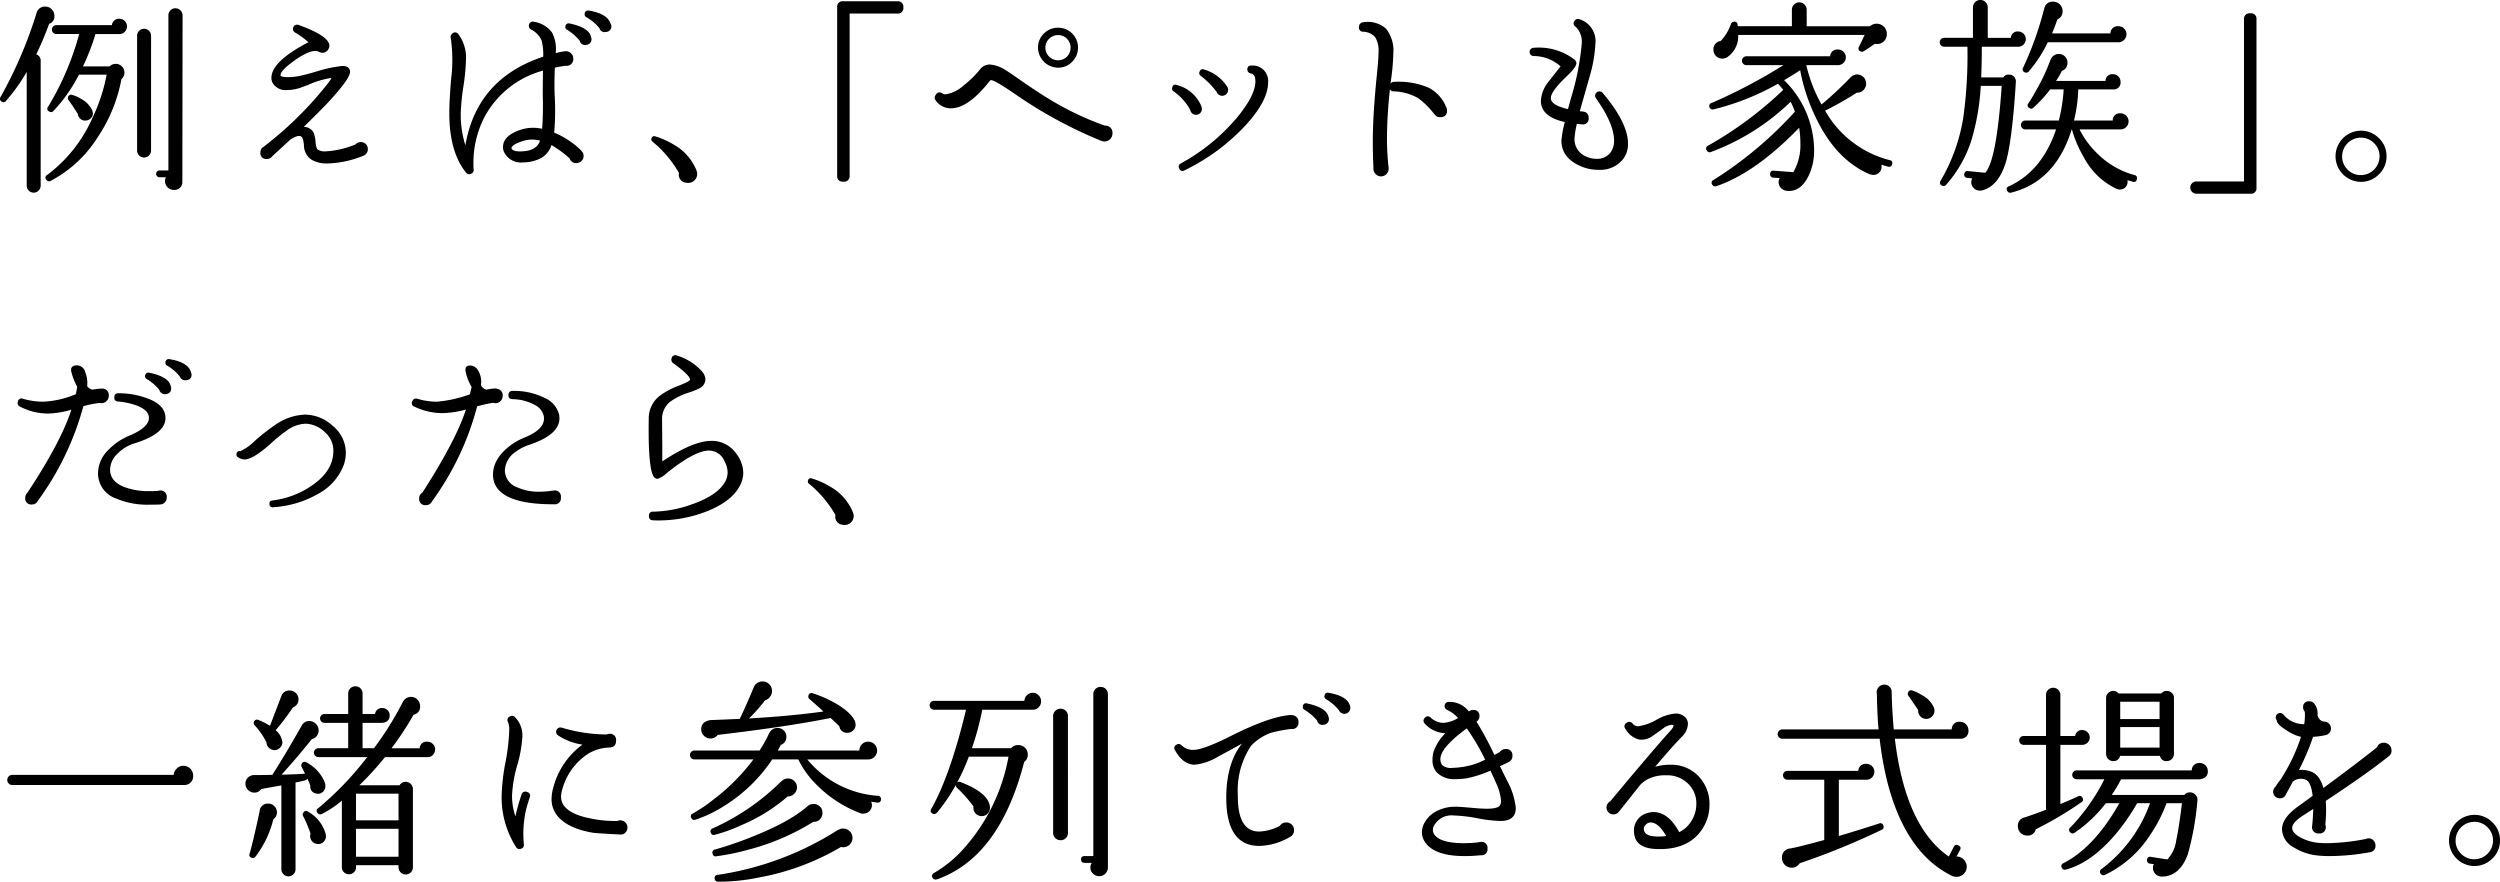 <svg xmlns="http://www.w3.org/2000/svg" width="401.956" height="141.762" viewBox="0 0 401.956 141.762">
  <g id="例えば_ペットも家族_だったら_一緒に参列できる式場を_" data-name="例えば ペットも家族 だったら 一緒に参列できる式場を " transform="translate(-338.336 -1298.232)">
    <g id="グループ_10145" data-name="グループ 10145">
      <g id="グループ_10144" data-name="グループ 10144" style="isolation: isolate">
        <path id="パス_754402" data-name="パス 754402" d="M347.086,1300.782a1.252,1.252,0,0,1-.782,1.258l-.068.034a51.72,51.72,0,0,1-2.074,4.9,1.034,1.034,0,0,1,.714,1.054v20.026a1.144,1.144,0,0,1-.323.816,1.109,1.109,0,0,1-1.6,0,1.14,1.14,0,0,1-.323-.816v-18.258a28.754,28.754,0,0,1-3.332,4.658.462.462,0,0,1-.646.136.507.507,0,0,1-.238-.748,69.166,69.166,0,0,0,5.814-13.566l.034-.1a1.358,1.358,0,0,1,1.36-.884,1.384,1.384,0,0,1,1.037.443A1.466,1.466,0,0,1,347.086,1300.782Zm11.662,1.7a1.184,1.184,0,0,1-.357.868,1.145,1.145,0,0,1-.833.356h-3.876a35.379,35.379,0,0,1-2.006,5.2h4.284a1.394,1.394,0,0,1,2.38.987,1.324,1.324,0,0,1-.476,1.053,25.026,25.026,0,0,1-3.91,9.487,19.731,19.731,0,0,1-7.514,6.9.486.486,0,0,1-.646-.2.458.458,0,0,1,.1-.748,23.066,23.066,0,0,0,7.344-9.281,27.637,27.637,0,0,0,2.244-6.869H351.03a24.932,24.932,0,0,1-4.114,5.848.494.494,0,0,1-.68.068.465.465,0,0,1-.17-.748,45.444,45.444,0,0,0,5-11.7h-3.672a.714.714,0,0,1,0-1.428h8.942a1.109,1.109,0,0,1,1.224-1.02,1.142,1.142,0,0,1,.833.357A1.184,1.184,0,0,1,358.748,1302.482Zm-5.508,13.77a1.031,1.031,0,0,1-.221.9,1.258,1.258,0,0,1-.833.459,1.119,1.119,0,0,1-.9-.255,1.1,1.1,0,0,1-.425-.8l-.034-.035q-.68-1.088-1.428-2.142a.47.47,0,0,1-.136-.476.5.5,0,0,1,.68-.408,5.353,5.353,0,0,1,1.394.612,4.136,4.136,0,0,1,1.836,1.87Zm9.384,6.188a1.122,1.122,0,1,1-2.244,0v-18.461a1.1,1.1,0,0,1,.323-.783,1.109,1.109,0,0,1,1.6,0,1.106,1.106,0,0,1,.323.783Zm5.032,5.134a1.257,1.257,0,0,1-1.394,1.191,1.318,1.318,0,0,1-.986-.426,1.4,1.4,0,0,1-.408-1,1.336,1.336,0,0,1,.136-.611h-1.02a.544.544,0,0,1,0-1.089h1.428v-24.922a1.146,1.146,0,0,1,.323-.816,1.058,1.058,0,0,1,.8-.339,1.159,1.159,0,0,1,1.156,1.155Z"/>
        <path id="パス_754403" data-name="パス 754403" d="M397.478,1322.2a1.112,1.112,0,0,1-.68,1.054,16.167,16.167,0,0,1-5.78,1.259,4.884,4.884,0,0,1-2.55-.578,2.748,2.748,0,0,1-1.259-2.313q-.1-1.359-.577-1.5-.477-.17-1.6.544-1.36,1.258-2.924,2.686a.977.977,0,0,1-.85.442.931.931,0,0,1-1.054-1.054.99.99,0,0,1,.544-.918c.2-.158.543-.431,1.02-.816a57.43,57.43,0,0,0,7.446-7.14q2.652-3.093,2.346-3.094a14.118,14.118,0,0,0-3.707,1.122l-.918.34a6.91,6.91,0,0,1-2.379.476,2.46,2.46,0,0,1-2.38-1.122,1.743,1.743,0,0,1-.2-.85q0-2.617,5.95-5.712a11.813,11.813,0,0,0-2.142-1.564.672.672,0,0,1,.544-1.224q4.929,1.768,4.964,3.332a1.159,1.159,0,0,1-1.156,1.156,1.833,1.833,0,0,1-.68-.238.855.855,0,0,0-.374-.068q-1.462,0-4.148,2.108-1.5,1.156-1.5,1.836.135.273,1.224.273a10.6,10.6,0,0,0,2.21-.273q.645-.135,2.38-.645a21.593,21.593,0,0,1,4.147-.885q.987,0,1.19.681a1.45,1.45,0,0,1,.035.271q0,1.122-3.672,5.066-1.632,1.7-3.774,3.774a1.836,1.836,0,0,1,1.6.952,5.4,5.4,0,0,1,.307,1.6q.1.951.374,1.121a2.142,2.142,0,0,0,1.19.272,14.647,14.647,0,0,0,4.862-1.122,1.1,1.1,0,0,1,.849-.374,1.1,1.1,0,0,1,1.123,1.122Z"/>
        <path id="パス_754404" data-name="パス 754404" d="M432.167,1323.29a1.1,1.1,0,0,1-.339.833,1.141,1.141,0,0,1-.816.323,1.026,1.026,0,0,1-1.089-.748,17.34,17.34,0,0,0-2.923-2.141,3.563,3.563,0,0,1-1.836,2.175,6.344,6.344,0,0,1-2.754.612,3.007,3.007,0,0,1-2.958-1.53,1.739,1.739,0,0,1-.239-.952q0-1.836,2.891-2.788a6.579,6.579,0,0,1,3.4-.136,51.731,51.731,0,0,0,.1-5.372q0-2.006.035-3.978a15.154,15.154,0,0,0-9.453,7.548,16.156,16.156,0,0,0-1.733,7.379c0,.339.011.657.034.951a.621.621,0,0,1-.443.714.6.6,0,0,1-.781-.2q-2.687-3.333-2.686-9.555,0-1.869.272-5.338a24.631,24.631,0,0,0-.035-6.731.661.661,0,0,1,.239-.715.617.617,0,0,1,.986.1,6.268,6.268,0,0,1,1.224,3.978,34.186,34.186,0,0,1-.426,4.454,34.259,34.259,0,0,0-.424,4.42,16.348,16.348,0,0,0,.748,5q1.836-10.71,12.511-14.246a9.042,9.042,0,0,0-.237-2.55,3.6,3.6,0,0,0-1.734-1.836.639.639,0,0,1-.306-.748.63.63,0,0,1,.815-.476,4.444,4.444,0,0,1,2.891,1.734,5.658,5.658,0,0,1,.578,3.3,10.447,10.447,0,0,1,1.6-.307,1.214,1.214,0,0,1,.868.34,1.087,1.087,0,0,1,.356.816,1.067,1.067,0,0,1-1.224,1.191h-.068q-1.088.17-1.666.305-.1,2.448-.033,4.318a42.319,42.319,0,0,1-.069,6.12,14.035,14.035,0,0,1,3.06,1.768,11.176,11.176,0,0,1,1.292,1.122l.1.136A.968.968,0,0,1,432.167,1323.29Zm-7-2.448a4.873,4.873,0,0,0-2.55,0q-2.007.612-2.04,1.224l.033.1q.273.408,1.327.408Q424.619,1322.576,425.164,1320.842Zm8.228-16.558a.876.876,0,0,1-.783,1.156.888.888,0,0,1-1.088-.68,7.823,7.823,0,0,0-2.005-1.734.491.491,0,0,1-.272-.578.526.526,0,0,1,.679-.442q3.027.648,3.4,2.04Zm3.2-2.074a.879.879,0,0,1-.849,1.156.826.826,0,0,1-1.02-.578,7.131,7.131,0,0,0-2.074-1.767.544.544,0,0,1-.307-.613.534.534,0,0,1,.681-.475q2.958.508,3.467,2.073Z"/>
        <path id="パス_754405" data-name="パス 754405" d="M450.429,1326.078a1.453,1.453,0,0,1-1.768,1.53,1.278,1.278,0,0,1-1.156-1.564,18.246,18.246,0,0,0-4.25-5.032.421.421,0,0,1-.17-.51.438.438,0,0,1,.612-.34,12.149,12.149,0,0,1,2.856,1.258,8.36,8.36,0,0,1,3.74,4.148l.1.306Z"/>
        <path id="パス_754406" data-name="パス 754406" d="M483.579,1299.422a.871.871,0,0,1-.986.986h-7.65v26.044a.887.887,0,0,1-1.02.986.871.871,0,0,1-.986-.986v-27.03a.871.871,0,0,1,.986-.985h8.67A.871.871,0,0,1,483.579,1299.422Z"/>
        <path id="パス_754407" data-name="パス 754407" d="M517.2,1319.687a1.279,1.279,0,0,1-1.292,1.292,1.2,1.2,0,0,1-.476-.1H515.4a72.22,72.22,0,0,1-14.042-7.649q-3.093-2.109-3.672-2.109c-.091,0-.147.023-.17.069q-3.4,4.352-6.154,4.454a2.974,2.974,0,0,1-2.516-1.157v-.034a.7.7,0,0,1-.068-.952.687.687,0,0,1,1.088-.238,1.008,1.008,0,0,0,.51.136,5.6,5.6,0,0,0,2.89-1.428,15.194,15.194,0,0,0,2.584-2.516,2,2,0,0,1,1.666-.849,5.507,5.507,0,0,1,2.584.951q.408.239,2.312,1.564,3.264,2.278,5.508,3.57a46.933,46.933,0,0,0,8.058,3.74A1.136,1.136,0,0,1,517.2,1319.687Zm-5.542-13.805a3.137,3.137,0,0,1-.935,2.278,3.051,3.051,0,0,1-2.261.952,3.251,3.251,0,0,1-3.23-3.23,3.053,3.053,0,0,1,.952-2.261,3.136,3.136,0,0,1,2.278-.934,3.191,3.191,0,0,1,3.2,3.195Zm-1.19,0a1.959,1.959,0,0,0-.578-1.411,1.916,1.916,0,0,0-1.428-.595,1.97,1.97,0,0,0-1.445.595,1.928,1.928,0,0,0-.6,1.411,2.031,2.031,0,0,0,2.04,2.04,1.913,1.913,0,0,0,1.428-.595A2,2,0,0,0,510.466,1305.882Z"/>
        <path id="パス_754408" data-name="パス 754408" d="M531.58,1315.742a.942.942,0,0,1-1.87.17,8.725,8.725,0,0,0-2.686-2.992.516.516,0,0,1-.2-.646.484.484,0,0,1,.714-.374,5.787,5.787,0,0,1,3.978,3.468Zm10.642-4.25q0,2.924-3.6,6.868a33.167,33.167,0,0,1-9.86,7.276.537.537,0,0,1-.816-.306.547.547,0,0,1,.238-.815,31.592,31.592,0,0,0,9.214-7.582q3.06-3.808,2.754-6.019a.919.919,0,0,0-.7-.884.613.613,0,0,1-.561-.679c.022-.409.25-.6.68-.579A2.472,2.472,0,0,1,542.222,1311.492Zm-6.426,1.191a.949.949,0,0,1-1.836.339,13.2,13.2,0,0,0-2.55-2.584.519.519,0,0,1-.2-.68.514.514,0,0,1,.748-.34,6.547,6.547,0,0,1,3.706,2.788A.844.844,0,0,1,535.8,1312.683Z"/>
        <path id="パス_754409" data-name="パス 754409" d="M570.986,1315.98a.962.962,0,0,1-1.088,1.088,1.085,1.085,0,0,1-.646-.17l-.2-.2-.34-.408a12.618,12.618,0,0,0-2.312-2.244,8.288,8.288,0,0,0-3.978-1.122.665.665,0,0,1-.611-.34,76.968,76.968,0,0,0-.477,7.786,43.413,43.413,0,0,0,.238,4.59,2.263,2.263,0,0,1,.035.374,1.238,1.238,0,0,1-.358.884,1.191,1.191,0,0,1-1.733,0,1.234,1.234,0,0,1-.358-.884v-.238q-.1-2.04-.1-4.113,0-4.047.577-9.962.339-3.164.341-4.387a4.183,4.183,0,0,0-.528-2.414,2.678,2.678,0,0,0-1.921-.884.663.663,0,0,1-.68-.85.713.713,0,0,1,.715-.68,4.4,4.4,0,0,1,3.621,1.037,5.674,5.674,0,0,1,1.173,4.029,35.606,35.606,0,0,1-.443,4.693v.1a.707.707,0,0,1,.544-.271,12.269,12.269,0,0,1,5.678.985,6.144,6.144,0,0,1,2.618,2.822l-.034.034A1.085,1.085,0,0,1,570.986,1315.98Z"/>
        <path id="パス_754410" data-name="パス 754410" d="M599.312,1323.8a4.679,4.679,0,0,1-4.012,1.734,6.944,6.944,0,0,1-2.958-.646q-2.959-1.326-2.958-4.079a18.43,18.43,0,0,1,.544-2.958q-3.844-.85-3.843-3.4a5.379,5.379,0,0,1,1.122-2.958q1.022-1.291,2.04-2.584a6.478,6.478,0,0,0-4.317-1.666.663.663,0,0,1,0-1.326,9.4,9.4,0,0,1,6.29,1.7l.2.136a.909.909,0,0,1,.373.612q.033.612-1.495,2.074-2.619,2.483-2.618,3.57,0,1.122,2.753,1.768l.51-1.836a42.037,42.037,0,0,0,1.7-8.636,3.317,3.317,0,0,0-.986-2.787.6.6,0,0,1-.136-.953.631.631,0,0,1,.783-.238,3.68,3.68,0,0,1,2.549,3.876,22.664,22.664,0,0,1-.952,5.406q-.782,2.754-1.563,5.508l.374.034q1.053.069,1.054,1.054a.918.918,0,0,1-1.054,1.021c-.046,0-.329-.023-.851-.069a15.182,15.182,0,0,0-.374,2.346,2.991,2.991,0,0,0,1.87,2.891,3.817,3.817,0,0,0,1.666.374,2.7,2.7,0,0,0,2.21-.953,3.066,3.066,0,0,0,.613-2.005q0-2.687-2.924-6.8a.692.692,0,0,1,1.088-.85q4.078,4.828,4.08,8.16A3.967,3.967,0,0,1,599.312,1323.8Z"/>
        <path id="パス_754411" data-name="パス 754411" d="M642.56,1324.616q-.137.545-.647.408t-1.088-.306a2.44,2.44,0,0,1,.034.408,1.257,1.257,0,0,1-.442.9,1.271,1.271,0,0,1-.952.324.977.977,0,0,1-.442-.1v.034q-5.3-2.244-8.5-8.67a30.167,30.167,0,0,1-2.753-8.091q-1.191.781-2.584,1.6a15.9,15.9,0,0,1,4.828,11.186,9.237,9.237,0,0,1-.885,4.182q-1.326,2.721-3.6,2.414l-.135-.034a1.438,1.438,0,0,1-.987-.849,1.3,1.3,0,0,1,.069-1.157l-1.021-.068a.517.517,0,0,1-.51-.612.482.482,0,0,1,.579-.51l3.162.238c.021-.022.17-.328.441-.918a8.663,8.663,0,0,0,.681-3.706,15.8,15.8,0,0,0-.2-2.515q-7,7.24-13.294,9.383a.543.543,0,0,1-.681-.238.485.485,0,0,1,.2-.748,62.385,62.385,0,0,0,13.09-10.981,14.8,14.8,0,0,0-.68-1.6,36.776,36.776,0,0,1-12.851,8.092.5.5,0,0,1-.647-.272.485.485,0,0,1,.2-.748,60.033,60.033,0,0,0,12.1-8.975,8.416,8.416,0,0,0-.85-.987,40.44,40.44,0,0,1-10.336,4.115.526.526,0,0,1-.646-.307.486.486,0,0,1,.306-.714,86.491,86.491,0,0,0,11.56-6.086h-5.95a.714.714,0,0,1,0-1.428H632.6a1.124,1.124,0,0,1,1.257-1.088,1.258,1.258,0,0,1,0,2.516h-5.1a23.867,23.867,0,0,0,2.448,6.324,53.94,53.94,0,0,0,4.556-4.25l.1-.1a1.579,1.579,0,0,1,.918-.476,1.47,1.47,0,0,1,1.191,2.483,1.325,1.325,0,0,1-1.089.441,51.6,51.6,0,0,1-5.1,2.891,16.639,16.639,0,0,0,10.37,7.955A.463.463,0,0,1,642.56,1324.616Zm-.851-20.944a1.577,1.577,0,0,1-1.938,1.6q-.951.68-1.768,1.189a.522.522,0,0,1-.544.034.507.507,0,0,1-.237-.748q.237-.441.918-1.9H617.808a4.071,4.071,0,0,1-1.7,3.536,1.406,1.406,0,0,1-.85.272,1.395,1.395,0,0,1-1.428-1.427,1.3,1.3,0,0,1,1.156-1.4,7.647,7.647,0,0,0,1.666-2.754.53.53,0,0,1,.409-.34.488.488,0,0,1,.645.442c0,.023.012.114.034.272h8.7V1299.8a1.19,1.19,0,1,1,2.38,0v2.652h10.166a1.626,1.626,0,0,1,1.088-.408,1.627,1.627,0,0,1,1.632,1.632Z"/>
        <path id="パス_754412" data-name="パス 754412" d="M664.048,1304.522a1.219,1.219,0,0,1-1.225,1.224h-5.847q0,2.619-.1,4.93h3.569a.944.944,0,0,1,.953-.442.988.988,0,0,1,.782.357,1.109,1.109,0,0,1,.271.833q-.579,9.215-1.563,12.717-1.191,4.078-3.945,4.725a1.63,1.63,0,0,1-.475,0,1.352,1.352,0,0,1-1.021-.7,1.22,1.22,0,0,1,0-1.241l-.782-.1a.482.482,0,0,1-.51-.578.518.518,0,0,1,.613-.51l2.754.272q1.834-1.971,2.652-13.974h-3.366a37.239,37.239,0,0,1-1.565,8.943,19.962,19.962,0,0,1-4.012,6.969.516.516,0,0,1-.713.1.489.489,0,0,1-.17-.748,29.278,29.278,0,0,0,3.637-10.064,73.755,73.755,0,0,0,.68-11.492h-3.739a.714.714,0,0,1,0-1.428h4.624v-4.9a1.19,1.19,0,0,1,2.38,0v4.9h3.706a1.091,1.091,0,0,1,1.189-1.02,1.221,1.221,0,0,1,1.225,1.224Zm17.849,22.542a.468.468,0,0,1-.679.374c-.25-.068-.522-.148-.817-.238v.1a1.231,1.231,0,0,1-.255.952,1.117,1.117,0,0,1-.833.442,1.415,1.415,0,0,1-.612-.068,11.561,11.561,0,0,1-5.338-5.134,18.656,18.656,0,0,1-1.9-4.454h-.034q-2.585,8.364-9.725,10.166a.523.523,0,0,1-.645-.306.46.46,0,0,1,.271-.713q5.338-2.45,7.582-9.147h-4.93a.714.714,0,0,1,0-1.428h5.373a26.346,26.346,0,0,0,.782-5h-2.176a19.788,19.788,0,0,1-2.687,2.924.454.454,0,0,1-.645.068.47.47,0,0,1-.171-.748q.681-1.02,1.36-2.278a30.232,30.232,0,0,0,2.21-4.76l.035-.034a1.391,1.391,0,0,1,2.685.51,1.3,1.3,0,0,1-.884,1.326,15.148,15.148,0,0,1-.952,1.632h7.956a1.07,1.07,0,0,1,1.191-1.088,1.217,1.217,0,0,1,1.223,1.225,1.09,1.09,0,0,1-1.155,1.223h-5.645a24.25,24.25,0,0,1-.679,5h6.221a1.13,1.13,0,0,1,1.258-1.156,1.292,1.292,0,0,1,0,2.584h-6.595a14.494,14.494,0,0,0,2.652,3.672,13.528,13.528,0,0,0,6.187,3.672A.49.49,0,0,1,681.9,1327.064Zm-1.666-23.324a1.27,1.27,0,0,1-.374.9,1.223,1.223,0,0,1-.918.39H667.584a21.546,21.546,0,0,1-3.061,4.693.507.507,0,0,1-.645.135.485.485,0,0,1-.273-.714,53.615,53.615,0,0,0,3.367-9.384l.034-.033a1.327,1.327,0,0,1,1.462-1.225,1.511,1.511,0,0,1,1.5,1.5,1.4,1.4,0,0,1-.851,1.36q-.373,1.122-.849,2.244h9.383a1.168,1.168,0,0,1,1.292-1.156,1.277,1.277,0,0,1,1.292,1.292Z"/>
        <path id="パス_754413" data-name="パス 754413" d="M701.138,1328.391a.871.871,0,0,1-.986.985h-8.67a.986.986,0,1,1,0-1.972h7.65V1301.36a.887.887,0,0,1,1.02-.986.871.871,0,0,1,.986.986Z"/>
        <path id="パス_754414" data-name="パス 754414" d="M722.048,1323.358a3.937,3.937,0,0,1-1.224,2.908,4.026,4.026,0,0,1-2.924,1.207,4.115,4.115,0,0,1,0-8.229,4.018,4.018,0,0,1,2.924,1.207A3.936,3.936,0,0,1,722.048,1323.358Zm-1.122,0a2.88,2.88,0,0,0-.884-2.108,2.921,2.921,0,0,0-2.142-.884,3.019,3.019,0,0,0-2.992,2.992,2.914,2.914,0,0,0,.884,2.142,2.875,2.875,0,0,0,2.108.884,3.018,3.018,0,0,0,3.026-3.026Z"/>
        <path id="パス_754415" data-name="パス 754415" d="M355.824,1361.9a1.085,1.085,0,0,1-.357.816,1.17,1.17,0,0,1-.833.341l-.306-.035a18.77,18.77,0,0,0-2.584.51,46.279,46.279,0,0,1-7.378,15.3l-.068.136a1.064,1.064,0,0,1-.816.374.962.962,0,0,1-1.088-1.088,1.072,1.072,0,0,1,.34-.781q5.473-8.3,7.072-13.363a14.494,14.494,0,0,1-3.774.613,9.679,9.679,0,0,1-4.488-1.122.619.619,0,0,1-.34-.783.591.591,0,0,1,.816-.476,11.749,11.749,0,0,0,3.162.476,14.922,14.922,0,0,0,4.964-1.053l.374-.137q.1-.441.238-1.19a10.294,10.294,0,0,1-.952-2.414q-.2-.849.544-1.02a1.417,1.417,0,0,1,1.7,1.088,4.875,4.875,0,0,1,.306,2.244,1.455,1.455,0,0,0,.816.544,11.841,11.841,0,0,1,1.462-.17h.2A1.033,1.033,0,0,1,355.824,1361.9Zm9.316,16.321a1.083,1.083,0,0,1-1.02,1.121q-.273.034-1.8.034a12.809,12.809,0,0,1-5.3-.985,4.277,4.277,0,0,1-2.924-4.08,5.279,5.279,0,0,1,1.6-3.672,10,10,0,0,1,3.4-2.347q3.434-1.428,3.162-3.094-.171-1.122-2.04-1.8a11.942,11.942,0,0,0-2.89-.612.575.575,0,0,1-.612-.645c0-.453.215-.681.646-.681a13.05,13.05,0,0,1,4.454.748q2.821.953,3.094,2.822.441,2.858-5.066,4.522a6.334,6.334,0,0,0-2.55,1.564,3.631,3.631,0,0,0-1.258,2.618q0,1.938,2.346,2.823a10.976,10.976,0,0,0,3.91.645q.714,0,1.394-.034a.916.916,0,0,1,.34-.067A.992.992,0,0,1,365.14,1378.223Zm.68-17.783a.876.876,0,0,1-.782,1.156.922.922,0,0,1-1.088-.68,7.8,7.8,0,0,0-2.006-1.733.493.493,0,0,1-.272-.579.526.526,0,0,1,.68-.442q3.025.647,3.4,2.04Zm3.264-2.21a.823.823,0,0,1-.782,1.123.917.917,0,0,1-1.054-.579,7.128,7.128,0,0,0-2.006-1.734.513.513,0,0,1-.306-.578.534.534,0,0,1,.68-.476q2.889.477,3.4,2.006Z"/>
        <path id="パス_754416" data-name="パス 754416" d="M393.632,1372.918a8.825,8.825,0,0,1-4.046,4.658,16.535,16.535,0,0,1-7.344,2.21.482.482,0,0,1-.578-.51q-.068-.508.476-.578a14.136,14.136,0,0,0,6.359-2.414q3.434-2.346,3.433-5.542a3.859,3.859,0,0,0-1.292-2.958,4.712,4.712,0,0,0-3.161-1.428,5.428,5.428,0,0,0-2.925,1.02,24.011,24.011,0,0,0-2.754,2.244q-2.823,2.483-4.113,2.483a1.874,1.874,0,0,1-1.055-.341.458.458,0,0,1-.272-.476.481.481,0,0,1,.612-.51,8.34,8.34,0,0,0,2.38-1.7,31.785,31.785,0,0,1,3.57-2.754,8.788,8.788,0,0,1,4.488-1.427,6.671,6.671,0,0,1,4.437,1.818,5.568,5.568,0,0,1,2.091,4.335A6.085,6.085,0,0,1,393.632,1372.918Z"/>
        <path id="パス_754417" data-name="パス 754417" d="M419.166,1361.868a1.167,1.167,0,0,1-.34.833,1.125,1.125,0,0,1-.85.358.9.9,0,0,1-.34-.069,20.934,20.934,0,0,0-2.584.578,45.524,45.524,0,0,1-7.276,15.3,1.008,1.008,0,0,1-.952.578.962.962,0,0,1-1.088-1.088,1,1,0,0,1,.51-.918q5.406-8.4,7-13.362a15.378,15.378,0,0,1-3.808.578,10.334,10.334,0,0,1-4.488-1.053.578.578,0,0,1-.306-.885.616.616,0,0,1,.782-.374,11.143,11.143,0,0,0,3.128.476,20.581,20.581,0,0,0,5.338-1.19q.1-.441.272-1.19a7.643,7.643,0,0,1-.952-2.414q-.2-.918.544-1.02a1.473,1.473,0,0,1,1.258.511,3.432,3.432,0,0,1,.646,2.617,1.345,1.345,0,0,0,.884.748,9.263,9.263,0,0,1,1.428-.2l.306.068A1.039,1.039,0,0,1,419.166,1361.868Zm9.35,16.355a.962.962,0,0,1-1.088,1.088h-.136q-8.635,0-9.588-3.843a4.06,4.06,0,0,1-.1-.918q0-2.583,2.788-4.692a10.462,10.462,0,0,1,2.312-1.292q3.434-1.394,3.06-3.434a2.65,2.65,0,0,0-1.394-1.768,7.75,7.75,0,0,0-3.638-.952c-.454-.022-.668-.249-.646-.68a.605.605,0,0,1,.68-.646,10.9,10.9,0,0,1,5.083,1.1,3.983,3.983,0,0,1,2.4,2.8q.477,3.027-4.9,4.794a7.284,7.284,0,0,0-2.04,1.054,3.822,3.822,0,0,0-1.8,3.026,2.922,2.922,0,0,0,1.972,2.72,8.421,8.421,0,0,0,3.536.714,14.023,14.023,0,0,0,2.108-.17l.306-.033A.977.977,0,0,1,428.516,1378.223Z"/>
        <path id="パス_754418" data-name="パス 754418" d="M457.3,1376.318q-1.293,2.517-5.287,4.115a21.406,21.406,0,0,1-8.653,1.462c-.476-.024-.7-.261-.68-.715a.6.6,0,0,1,.68-.68,19.306,19.306,0,0,0,6.154-1.156q4.011-1.393,5.3-3.468a3.16,3.16,0,0,0,.51-1.7,3.8,3.8,0,0,0-.475-1.734,2.748,2.748,0,0,0-2.517-1.768q-2.279,0-6.766,3.6a4.051,4.051,0,0,1-1.529.952.642.642,0,0,1-.409-.169q-1.122-.783-.986-9.521a4.577,4.577,0,0,1,1.734-3.638,12.078,12.078,0,0,1,3.128-1.666q.748-.306,1.122-.476c.409-.2.623-.363.646-.476q.068-.645-2.686-2.652a.672.672,0,0,1-.272-.781.612.612,0,0,1,.884-.443,8.968,8.968,0,0,1,4.012,2.55,2.109,2.109,0,0,1,.544,1.292,1.655,1.655,0,0,1-.918,1.4,11.563,11.563,0,0,1-1.666.679,10.446,10.446,0,0,0-3.128,1.53,3.572,3.572,0,0,0-1.257,2.89l.033,4.149v2.515l.476-.3q4.625-2.994,7.412-2.993a4.778,4.778,0,0,1,3.978,2.006,5.253,5.253,0,0,1,1.156,3.128A4.358,4.358,0,0,1,457.3,1376.318Z"/>
        <path id="パス_754419" data-name="パス 754419" d="M475.593,1381.078a1.453,1.453,0,0,1-1.768,1.53,1.279,1.279,0,0,1-1.157-1.564,18.212,18.212,0,0,0-4.25-5.032.422.422,0,0,1-.169-.51.438.438,0,0,1,.612-.34,12.167,12.167,0,0,1,2.856,1.258,8.36,8.36,0,0,1,3.74,4.148l.1.306Z"/>
        <path id="パス_754420" data-name="パス 754420" d="M369.39,1422.92a1.4,1.4,0,0,1-1.326,1.53H340.32a.816.816,0,1,1,0-1.632h25.942a1.645,1.645,0,0,1,.51-1.037,1.468,1.468,0,0,1,1.054-.425,1.567,1.567,0,0,1,1.564,1.564Z"/>
        <path id="パス_754421" data-name="パス 754421" d="M390.613,1424.926a1.143,1.143,0,0,1-.527.748,1.129,1.129,0,0,1-.935.137,1.088,1.088,0,0,1-.918-1.259q-.137-.408-.476-1.156a.435.435,0,0,1-.374.306q-.748.2-1.53.34v13.975a1.077,1.077,0,0,1-.34.781,1.116,1.116,0,0,1-.816.34,1.163,1.163,0,0,1-1.122-1.121v-13.5q-1.02.169-3.23.577l-.034.034a1.292,1.292,0,0,1-1.088.544,1.452,1.452,0,0,1-1.428-1.428,1.4,1.4,0,0,1,.34-.918,1.411,1.411,0,0,1,.986-.475h.1q1.292,0,2.89-.035a.03.03,0,0,0,.034-.034q2.04-3.2,4.488-7.513l.238-.409a1.337,1.337,0,0,1,1.428-.679,1.509,1.509,0,0,1,.952.577,1.444,1.444,0,0,1,.306,1.089,1.4,1.4,0,0,1-1.088,1.223q-2.244,2.823-4.862,5.712,1.869-.033,3.6-.136a.225.225,0,0,1,.17,0q-.171-.408-.544-1.122a.46.46,0,0,1,.034-.509.484.484,0,0,1,.748-.2,6.334,6.334,0,0,1,2.958,3.263A1.565,1.565,0,0,1,390.613,1424.926Zm-7.752,3.91a1.3,1.3,0,0,1-.578,1.122,16.309,16.309,0,0,1-2.856,5.984.481.481,0,0,1-.578.2.468.468,0,0,1-.374-.68q.612-2.142,1.6-6.766a1.3,1.3,0,0,1,1.394-1.258,1.395,1.395,0,0,1,1.394,1.394Zm3.468-18.156a1.306,1.306,0,0,1-.68,1.19l-.238.136a39.486,39.486,0,0,1-2.754,3.639,2.865,2.865,0,0,1,1.02,1.6l.068.273a1.3,1.3,0,0,1-.357.9,1.25,1.25,0,0,1-.867.425,1.358,1.358,0,0,1-.918-.357,1.111,1.111,0,0,1-.408-.867,11.657,11.657,0,0,0-1.9-2.754.5.5,0,0,1-.136-.544.512.512,0,0,1,.714-.339,11.206,11.206,0,0,1,1.87.951q.2-.51,1.7-4.453l.136-.341a1.3,1.3,0,0,1,1.326-.884,1.4,1.4,0,0,1,1,.408A1.358,1.358,0,0,1,386.329,1410.68Zm4.114,22.814a1.194,1.194,0,0,1-.952.443,1.277,1.277,0,0,1-1.292-1.292,1.165,1.165,0,0,1,.068-.374,19.818,19.818,0,0,0-1.19-2.823.439.439,0,0,1,.034-.544.465.465,0,0,1,.748-.17,5.882,5.882,0,0,1,2.856,3.638v.1A1.187,1.187,0,0,1,390.443,1433.494Zm17.85-14.79a1.273,1.273,0,0,1-.34.884,1.064,1.064,0,0,1-.816.374h-6.9a50.249,50.249,0,0,1-4.114,4.522h6.46a1.094,1.094,0,0,1,.986-.544,1.161,1.161,0,0,1,1.156,1.156v12.58a1.156,1.156,0,0,1-2.312,0v-.34h-6.834v.34a1.064,1.064,0,0,1-.34.8,1.109,1.109,0,0,1-.782.322,1.145,1.145,0,0,1-.816-.322,1.06,1.06,0,0,1-.34-.8v-10.71a16.27,16.27,0,0,1-3.23,2.142.53.53,0,0,1-.68-.17.461.461,0,0,1,.1-.748,51.508,51.508,0,0,0,7.888-8.228h-7.854a.714.714,0,1,1,0-1.428h4.794v-4.08h-3.808a.714.714,0,0,1,0-1.428h3.808v-3.3a1.156,1.156,0,0,1,2.312,0v3.3h2.006a1.078,1.078,0,0,1,1.156-.952,1.157,1.157,0,0,1,.85.34,1.117,1.117,0,0,1,.34.816,1.091,1.091,0,0,1-1.02,1.19l-.17.034h-3.162v4.08h1.836a51.4,51.4,0,0,0,4.658-7.48l.068-.1a1.44,1.44,0,0,1,2.261-.238,1.471,1.471,0,0,1,.425,1.055,1.263,1.263,0,0,1-.986,1.359l-.068.034a50,50,0,0,1-3.536,5.372h4.522a1.1,1.1,0,0,1,1.224-1.054,1.243,1.243,0,0,1,.884.357A1.155,1.155,0,0,1,408.293,1418.7Zm-5.882,11.424v-4.284h-6.834v4.284Zm0,5.849v-4.489h-6.834v4.489Z"/>
        <path id="パス_754422" data-name="パス 754422" d="M423.515,1426.422q-.206.612-.544,1.768a17.436,17.436,0,0,0-.409,5.78.6.6,0,0,1-.441.715.611.611,0,0,1-.816-.273,14.826,14.826,0,0,1-2.312-8.364,33.037,33.037,0,0,1,.611-5.235,32.8,32.8,0,0,0,.612-5.2,3.372,3.372,0,0,0-.2-1.292.619.619,0,0,1,.34-.918.641.641,0,0,1,.782.136,4.145,4.145,0,0,1,1.19,3.06,20.6,20.6,0,0,1-.833,4.692,20.689,20.689,0,0,0-.833,4.862,10.063,10.063,0,0,0,.544,3.332,31.47,31.47,0,0,1,.985-3.5.647.647,0,0,1,.918-.408A.608.608,0,0,1,423.515,1426.422Zm15.708,4.862a1.114,1.114,0,0,1-.341.817,1,1,0,0,1-.816.305H438q-3.741-.2-4.25-.272-4.149-.68-5.814-2.754a4.2,4.2,0,0,1-.918-2.686,6.535,6.535,0,0,1,.272-1.8,12.378,12.378,0,0,1,4.691-6.937,9.8,9.8,0,0,1-3.943-1.5.7.7,0,0,1,.646-1.224,25.4,25.4,0,0,0,7.173,1.088,1.131,1.131,0,0,1,.442-.1.962.962,0,0,1,1.089,1.088q0,1.018-.918,1.087l-.306.035a6.917,6.917,0,0,0-3.2.951,9.923,9.923,0,0,0-4.216,5.746,4.013,4.013,0,0,0-.2,1.19,2.4,2.4,0,0,0,.476,1.462q1.055,1.4,4.081,2.006a19.079,19.079,0,0,0,4.487.442,1.2,1.2,0,0,1,.476-.1,1.163,1.163,0,0,1,1.157,1.156Z"/>
        <path id="パス_754423" data-name="パス 754423" d="M479.979,1426.762a.482.482,0,0,1-.578.51c-.046,0-.374-.045-.986-.136l.1.374a1.316,1.316,0,0,1-.289,1.02,1.359,1.359,0,0,1-.935.51,1.047,1.047,0,0,1-.646-.067,19.725,19.725,0,0,1-7.344-4.9,14.985,14.985,0,0,1-2.618-3.74H462.5a25.454,25.454,0,0,1-7.888,7.582,20.81,20.81,0,0,1-4.454,2.108.491.491,0,0,1-.646-.238.477.477,0,0,1,.2-.748,23.876,23.876,0,0,0,3.366-2.278,32.354,32.354,0,0,0,6.392-6.426h-9.486a.714.714,0,0,1,0-1.428h10.472a20.5,20.5,0,0,0,1.564-2.822l.068-.1a1.449,1.449,0,0,1,1.258-.713,1.4,1.4,0,0,1,1,.407,1.357,1.357,0,0,1,.425,1.02,1.324,1.324,0,0,1-.714,1.224l-.2.1a8.39,8.39,0,0,1-.476.884h13.124a1.4,1.4,0,0,1,.408-1,1.356,1.356,0,0,1,1.02-.425,1.428,1.428,0,0,1,0,2.856h-9.792a16.136,16.136,0,0,0,11.322,5.849A.5.5,0,0,1,479.979,1426.762Zm-4.148-12.444a1.294,1.294,0,0,1,.068.409,1.26,1.26,0,0,1-.391.951,1.3,1.3,0,0,1-.935.374,1.226,1.226,0,0,1-1.224-.781l-.068-.273q-.612-.612-1.394-1.326-7.14,1.428-18.156,2.721l-.034.033a1.418,1.418,0,0,1-1.156.544,1.4,1.4,0,0,1-1.02-.442,1.437,1.437,0,0,1-.442-1.053q0-1.191,1.428-1.463.986-.033,4.794-.2a.361.361,0,0,1,.068-.2q.645-1.291,2.142-4.828v-.034a1.524,1.524,0,0,1,1.428-.952,1.453,1.453,0,0,1,1.088.459,1.5,1.5,0,0,1,.442,1.071,1.534,1.534,0,0,1-.34.952,1.384,1.384,0,0,1-.782.544,26.565,26.565,0,0,1-2.584,2.924q6.969-.408,11.968-1.122-1.191-1.088-2.21-1.972a.5.5,0,0,1-.2-.578.48.48,0,0,1,.68-.374,17.806,17.806,0,0,1,3.026,1.258q2.991,1.564,3.774,3.231Zm-9.384,10.2a1.4,1.4,0,0,1-.323,1.24,1.449,1.449,0,0,1-1.139.527,27.611,27.611,0,0,1-7.548,4.658,24.9,24.9,0,0,1-4.148,1.5.472.472,0,0,1-.646-.272.5.5,0,0,1,.272-.748,37.088,37.088,0,0,0,11.05-7.582l.1-.067a1.428,1.428,0,0,1,1.734-.154A1.418,1.418,0,0,1,466.447,1424.519Zm4.114,4.25a1.44,1.44,0,0,1-.306,1.087,1.258,1.258,0,0,1-.952.51h-.2a37.72,37.72,0,0,1-10.336,4.454,38.382,38.382,0,0,1-5.27,1.088.461.461,0,0,1-.578-.408.48.48,0,0,1,.374-.68,58.563,58.563,0,0,0,5.78-1.971q6.289-2.483,9.146-5.033a1.278,1.278,0,0,1,.782-.306,1.39,1.39,0,0,1,1.054.306A1.263,1.263,0,0,1,470.561,1428.769Zm4.828,4.011a1.493,1.493,0,0,1-1.327,1.666,1.245,1.245,0,0,1-.509-.034,39.978,39.978,0,0,1-13.328,4.93,30.894,30.894,0,0,1-6.426.646.483.483,0,0,1-.544-.442.489.489,0,0,1,.442-.646,49.178,49.178,0,0,0,19.38-7.242l.136-.034a1.369,1.369,0,0,1,.51-.17,1.462,1.462,0,0,1,1.105.323A1.444,1.444,0,0,1,475.389,1432.78Z"/>
        <path id="パス_754424" data-name="パス 754424" d="M505.724,1410.986a1.313,1.313,0,0,1-.392.969,1.275,1.275,0,0,1-.935.391h-8.126a47.419,47.419,0,0,1-1.666,6.188H500.9a1.452,1.452,0,0,1,1.155-.51,1.508,1.508,0,0,1,1.53,1.53,1.418,1.418,0,0,1-.578,1.19q-3.943,15.3-14.007,18.87h-.069a.557.557,0,0,1-.679-.272.534.534,0,0,1,.272-.748l.033-.033a19.46,19.46,0,0,0,4.93-4.115,30.19,30.19,0,0,0,7-14.551H494.1a31.608,31.608,0,0,1-1.869,4.147.477.477,0,0,1,.544-.067q4.59,1.767,4.726,4.046a1.325,1.325,0,0,1-.324.968,1.231,1.231,0,0,1-.9.459,1.327,1.327,0,0,1-.969-.323,1.236,1.236,0,0,1-.459-.9.89.89,0,0,1,0-.341,22.049,22.049,0,0,0-2.686-3.026.5.5,0,0,1-.136-.442,28.912,28.912,0,0,1-2.958,4.386c-.294.341-.578.408-.85.2a.455.455,0,0,1-.17-.68q3.06-5.372,5.61-15.98H488.52a.714.714,0,1,1,0-1.428h14.517a1.346,1.346,0,0,1,.425-.918,1.307,1.307,0,0,1,.935-.374,1.25,1.25,0,0,1,.935.408A1.335,1.335,0,0,1,505.724,1410.986Zm4.317,21.182a1.109,1.109,0,0,1-.34.816,1.15,1.15,0,0,1-.849.34,1.164,1.164,0,0,1-.833-.34,1.082,1.082,0,0,1-.358-.816v-18.8a1.119,1.119,0,0,1,.358-.849,1.165,1.165,0,0,1,.833-.341,1.163,1.163,0,0,1,1.189,1.19Zm6.426,5.542a1.391,1.391,0,0,1-1.394,1.394,1.4,1.4,0,0,1-1-.408,1.313,1.313,0,0,1-.424-.986,1.278,1.278,0,0,1,.237-.748h-1.155q-.579,0-.579-.544c0-.362.193-.544.579-.544h1.393v-26.01a1.149,1.149,0,0,1,.34-.849,1.112,1.112,0,0,1,.816-.341,1.164,1.164,0,0,1,1.19,1.19Z"/>
        <path id="パス_754425" data-name="パス 754425" d="M547.108,1414.318a1.007,1.007,0,0,1-1.156,1.122h-.068a23.512,23.512,0,0,0-3.2.612,8.521,8.521,0,0,0-3.059,1.938l-.1.1a12.891,12.891,0,0,0-2.176,7.82q0,.647.034,1.292.272,4.727,3.4,4.726a7.565,7.565,0,0,0,3.332-.918,1.173,1.173,0,0,1,1.02-.544,1.223,1.223,0,0,1,.9.357,1.182,1.182,0,0,1,.357.867,1.162,1.162,0,0,1-.68,1.122,10.156,10.156,0,0,1-4.9,1.428q-5.032,0-5.3-6.935-.2-6.087,2.516-9.521-1.259.714-3.774,2.057a9.224,9.224,0,0,1-3.808,1.344q-1.9,0-3.2-2.347a.586.586,0,0,1,.272-.884.6.6,0,0,1,.782.1,2.654,2.654,0,0,0,1.9.748q1.632,0,6.188-2.313,5.847-2.923,9.112-3.264a1.922,1.922,0,0,1,.952.068A1.049,1.049,0,0,1,547.108,1414.318Zm4.862-.714a.906.906,0,0,1-.816,1.156.864.864,0,0,1-1.054-.68,8.325,8.325,0,0,0-2.04-1.734.5.5,0,0,1-.238-.577.489.489,0,0,1,.646-.443q3.025.646,3.434,2.04Zm3.467-1.734a.963.963,0,0,1-1.835.544,7.824,7.824,0,0,0-2.006-1.734.512.512,0,0,1-.306-.577c.068-.386.283-.544.646-.477q2.924.477,3.434,2.006Z"/>
        <path id="パス_754426" data-name="パス 754426" d="M579.571,1430.23a22.2,22.2,0,0,1-3.706-.442,24.662,24.662,0,0,0-3.774-.442,3.187,3.187,0,0,0-3.162,1.6,1.349,1.349,0,0,0,0,1.428q.951,1.428,4.828,1.428a20.624,20.624,0,0,0,2.278-.136,1.1,1.1,0,0,1,.408-.068.932.932,0,0,1,1.054,1.054.947.947,0,0,1-1.054,1.088h-.034q-1.36.136-2.55.136-4.93,0-6.425-2.278a2.749,2.749,0,0,1-.477-1.564,3.2,3.2,0,0,1,.477-1.632,4.609,4.609,0,0,1,2.125-1.87,6.454,6.454,0,0,1,3.178-.578q.441,0,2.346.17,1.462.137,2.346.136,1.7,0,2.074-.544a1.406,1.406,0,0,0,.17-.748,8.206,8.206,0,0,0-.816-2.89q-.477-1.088-.883-1.938a18.888,18.888,0,0,1-3.775,1.224,12.5,12.5,0,0,1-1.767.136,3.939,3.939,0,0,1-3.061-1.054,2.834,2.834,0,0,1-.714-2.04,5.461,5.461,0,0,1,.136-1.19,7.753,7.753,0,0,1,1.938-3.094,4.634,4.634,0,0,1-3.332-1.563.616.616,0,0,1,0-.885.6.6,0,0,1,.953-.068,3.1,3.1,0,0,0,2.04.85,5.089,5.089,0,0,0,2.379-.782,5.65,5.65,0,0,0-1.8-1.326.667.667,0,0,1,.2-1.258,3.9,3.9,0,0,1,3.332,1.53,1.086,1.086,0,0,1,.681-.238.9.9,0,0,1,1.019,1.02.959.959,0,0,1-.476.85,53.783,53.783,0,0,1,2.89,5.372q.543-.306.884-.51a1.062,1.062,0,0,1,.884-.442.977.977,0,0,1,1.122,1.088,1.049,1.049,0,0,1-.646,1.02q-.339.171-1.36.646l1.122,2.278a11.637,11.637,0,0,1,1.428,4.42Q582.053,1430.231,579.571,1430.23Zm-2.448-9.86a35.647,35.647,0,0,0-2.958-5.032q-3.639,2.687-4.114,4.318a1.729,1.729,0,0,0,.136,1.564,2.12,2.12,0,0,0,1.632.476,14.346,14.346,0,0,0,2.176-.238A11.184,11.184,0,0,0,577.123,1420.37Z"/>
        <path id="パス_754427" data-name="パス 754427" d="M612.374,1430.944q-2.039,3.809-7.174,3.808c-.295,0-.6-.011-.918-.034q-2.991-.237-3.2-2.482a2.9,2.9,0,0,1,2.21-3.3,2.787,2.787,0,0,1,.884-.136q2.413,0,4.147,3.23a4.812,4.812,0,0,0,2.177-2.176,5.126,5.126,0,0,0,.577-2.379,4.3,4.3,0,0,0-.951-2.823,4.718,4.718,0,0,0-3.809-1.768,6.431,6.431,0,0,0-2.38.341,4.916,4.916,0,0,0-1.9,1.223q-1.122,1.428-3.434,4.319a1.061,1.061,0,0,1-.849.407,1.088,1.088,0,0,1-.8-.322,1.122,1.122,0,0,1,.289-1.786q7.242-8.7,9.656-11.322.544-.612.51-.918-.373-.17-1.326.273-.953.713-1.938,1.393a3.039,3.039,0,0,1-2.244.647,3.442,3.442,0,0,1-2.21-1.7.626.626,0,0,1,.17-.986.665.665,0,0,1,.987.136,1.073,1.073,0,0,0,.918.408,8.262,8.262,0,0,0,2.992-1.088,7.314,7.314,0,0,1,2.958-.952,2.227,2.227,0,0,1,1.428.459,1.507,1.507,0,0,1,.578,1.241,3.046,3.046,0,0,1-1.021,2.074q-1.769,1.836-4.25,4.794a8.755,8.755,0,0,1,2.618-.339,5.99,5.99,0,0,1,4.76,2.311,6.385,6.385,0,0,1,1.36,4.114A6.96,6.96,0,0,1,612.374,1430.944Zm-6.153,1.7q-1.226-2.177-2.517-2.177a1.088,1.088,0,0,0-.781.391.833.833,0,0,0-.273.8q.137.953,1.769,1.054A7.856,7.856,0,0,0,606.221,1432.645Z"/>
        <path id="パス_754428" data-name="パス 754428" d="M654.827,1415.645a1.214,1.214,0,0,1-1.19,1.359H642.995q1.7,14.145,8.67,18.938l.815-1.564a.486.486,0,0,1,.749-.2.45.45,0,0,1,.238.714l-.578,1.089.034-.035a1.544,1.544,0,0,1,1.156.494,1.623,1.623,0,0,1-1.156,2.77,1.911,1.911,0,0,1-.714-.136q-7.446-3.637-10.4-15.028a54.252,54.252,0,0,1-1.258-7.038H624.906a.748.748,0,1,1,0-1.5h15.471q-.206-2.21-.273-5.61l-.034-.339a1.211,1.211,0,0,1,.341-.868,1.246,1.246,0,0,1,.85-.391,1.21,1.21,0,0,1,.867.341,1.125,1.125,0,0,1,.356.849v.34q.1,3.162.34,5.678h9.317a1.188,1.188,0,0,1,1.326-1.224,1.289,1.289,0,0,1,.969.408A1.337,1.337,0,0,1,654.827,1415.645Zm-13.669,15.334a.514.514,0,0,1-.3.679,118.138,118.138,0,0,1-13.159,5.372,1.478,1.478,0,0,1-1.292.714,1.567,1.567,0,0,1-1.563-1.564,1.428,1.428,0,0,1,1.343-1.53q1.343-.237,5.457-1.36V1423.6h-5.916a.714.714,0,0,1,0-1.429h11.389a1.156,1.156,0,0,1,1.292-1.122,1.249,1.249,0,0,1,.918.374,1.208,1.208,0,0,1,.374.885,1.277,1.277,0,0,1-1.292,1.292h-4.42v9.044q3.333-.987,6.46-2.007A.5.5,0,0,1,641.158,1430.979Zm8.2-18.666a1.3,1.3,0,0,1-.272.985,1.28,1.28,0,0,1-.885.511,1.244,1.244,0,0,1-.968-.273,1.3,1.3,0,0,1-.494-.884v-.272q-.713-1.053-1.563-2.277a.45.45,0,0,1-.068-.477.489.489,0,0,1,.679-.374,7.4,7.4,0,0,1,1.633.782,4.086,4.086,0,0,1,1.87,2.006Z"/>
        <path id="パス_754429" data-name="パス 754429" d="M674.336,1416.8a1.22,1.22,0,0,1-1.19,1.19h-3.537v9.52q1.632-.68,2.823-1.224a.5.5,0,0,1,.748.238.479.479,0,0,1-.17.68,58.293,58.293,0,0,1-7.344,4.353l-.034.067a1.291,1.291,0,0,1-1.361.952,1.462,1.462,0,0,1-1.053-.425,1.422,1.422,0,0,1-.443-1.071,1.334,1.334,0,0,1,1.122-1.428q1.6-.543,3.4-1.224V1417.99h-3.57a.714.714,0,1,1,0-1.427h3.57v-6.63a1.156,1.156,0,0,1,2.311,0v6.63h2.381a1.078,1.078,0,0,1,1.156-.953,1.22,1.22,0,0,1,1.19,1.19Zm18.972,5.406a1.138,1.138,0,0,1-1.054,1.258l-.238.068H679.368a26.024,26.024,0,0,1-1.5,2.516h11.662a1.149,1.149,0,0,1,1.054-.407,1.19,1.19,0,0,1,.815.459,1.156,1.156,0,0,1,.239.9,46.159,46.159,0,0,1-1.531,8.568q-1.292,3.537-4.113,3.6a1.4,1.4,0,0,1-1.36-2.006l-.613-.067a.521.521,0,0,1-.475-.647.489.489,0,0,1,.645-.442l2.618.408a5.5,5.5,0,0,0,1.429-3.094q.408-1.8.918-5.95h-2.482a23.113,23.113,0,0,1-2.584,5.032,17.708,17.708,0,0,1-7.31,6.494.531.531,0,0,1-.68-.17.506.506,0,0,1,.136-.782,22.829,22.829,0,0,0,7.785-10.574h-2.073a33.048,33.048,0,0,1-3.673,5.236q-3.807,4.386-7.785,5.44a.528.528,0,0,1-.646-.272.5.5,0,0,1,.238-.748q5-2.55,9.01-9.656H676.92a21.641,21.641,0,0,1-5.032,4.76.493.493,0,0,1-.68-.068.477.477,0,0,1,0-.782,31.682,31.682,0,0,0,5.474-7.752h-4.454a.714.714,0,1,1,0-1.428h18.5a1.18,1.18,0,0,1,1.292-1.19,1.277,1.277,0,0,1,1.292,1.292Zm-5.44-2.754a1.161,1.161,0,0,1-1.156,1.156,1.011,1.011,0,0,1-1.088-.85H679.2a1.04,1.04,0,0,1-1.088.85,1.159,1.159,0,0,1-1.155-1.156v-9.01a1.073,1.073,0,0,1,.34-.782,1.114,1.114,0,0,1,.815-.34,1.063,1.063,0,0,1,.851.409h6.868a1.093,1.093,0,0,1,.884-.409,1.138,1.138,0,0,1,.815.324,1.054,1.054,0,0,1,.341.8Zm-2.312-5.61v-2.788h-6.325v2.788Zm0,4.591v-3.3h-6.325v3.3Z"/>
        <path id="パス_754430" data-name="パス 754430" d="M722.851,1418.874a1.072,1.072,0,0,1-.409.918q-3.467,2.789-10.166,7.208a21.054,21.054,0,0,1-.068,3.774.9.9,0,0,1,.068.34.977.977,0,0,1-1.088,1.122,1,1,0,0,1-1.122-.986l.035-.374q.1-.849.17-2.584-.477.306-1.632,1.054-1.974,1.259-1.735,2.211.171.747,1.446,1.393a7.393,7.393,0,0,0,2.634.782,13.571,13.571,0,0,0,1.428.068,33.807,33.807,0,0,0,6.324-.68.908.908,0,0,1,.409-.1,1.057,1.057,0,0,1,.8.339,1.107,1.107,0,0,1,.324.783,1.007,1.007,0,0,1-.953,1.121,36.8,36.8,0,0,1-6.358.612,17.89,17.89,0,0,1-2.346-.136,8.722,8.722,0,0,1-3.467-1.258,3.411,3.411,0,0,1-1.905-2.89q0-1.836,2.55-3.672l2.381-1.733q-.274-2.279-1.122-2.584a2.026,2.026,0,0,0-2.074.305q-.546,1.055-1.088,2.006a.987.987,0,0,1-.987.68,1.066,1.066,0,0,1-.679-1.9,6.46,6.46,0,0,1,.748-1.054,29.773,29.773,0,0,0,3.332-6.936,6.316,6.316,0,0,1-2.278-1.02q-1.632-.985-1.632-1.666a.7.7,0,1,1,1.088-.884,4.228,4.228,0,0,0,3.332,1.53,8.668,8.668,0,0,0,.1-1.971l-.033-.069a.943.943,0,0,1-.238-.645.887.887,0,0,1,1.019-.987.975.975,0,0,1,.714.306,2.551,2.551,0,0,1,.578,1.938q.306.953,1.055,1.02h.067a1.1,1.1,0,0,1,.17,2.176,12.9,12.9,0,0,1-2.006.272,38.028,38.028,0,0,1-2.278,5.338,4.148,4.148,0,0,1,1.8.2q1.5.443,2.141,2.686,5-3.671,8.6-6.528a1.115,1.115,0,0,1,1.122-.748,1.221,1.221,0,0,1,1.224,1.224Z"/>
        <path id="パス_754431" data-name="パス 754431" d="M740.292,1433.358a3.937,3.937,0,0,1-1.224,2.908,4.025,4.025,0,0,1-2.923,1.207,4.115,4.115,0,0,1,0-8.229,4.017,4.017,0,0,1,2.923,1.207A3.936,3.936,0,0,1,740.292,1433.358Zm-1.122,0a2.88,2.88,0,0,0-.884-2.108,2.92,2.92,0,0,0-2.141-.884,3.019,3.019,0,0,0-2.993,2.992,2.913,2.913,0,0,0,.884,2.142,2.876,2.876,0,0,0,2.109.884,3.018,3.018,0,0,0,3.025-3.026Z"/>
      </g>
    </g>
  </g>
</svg>
